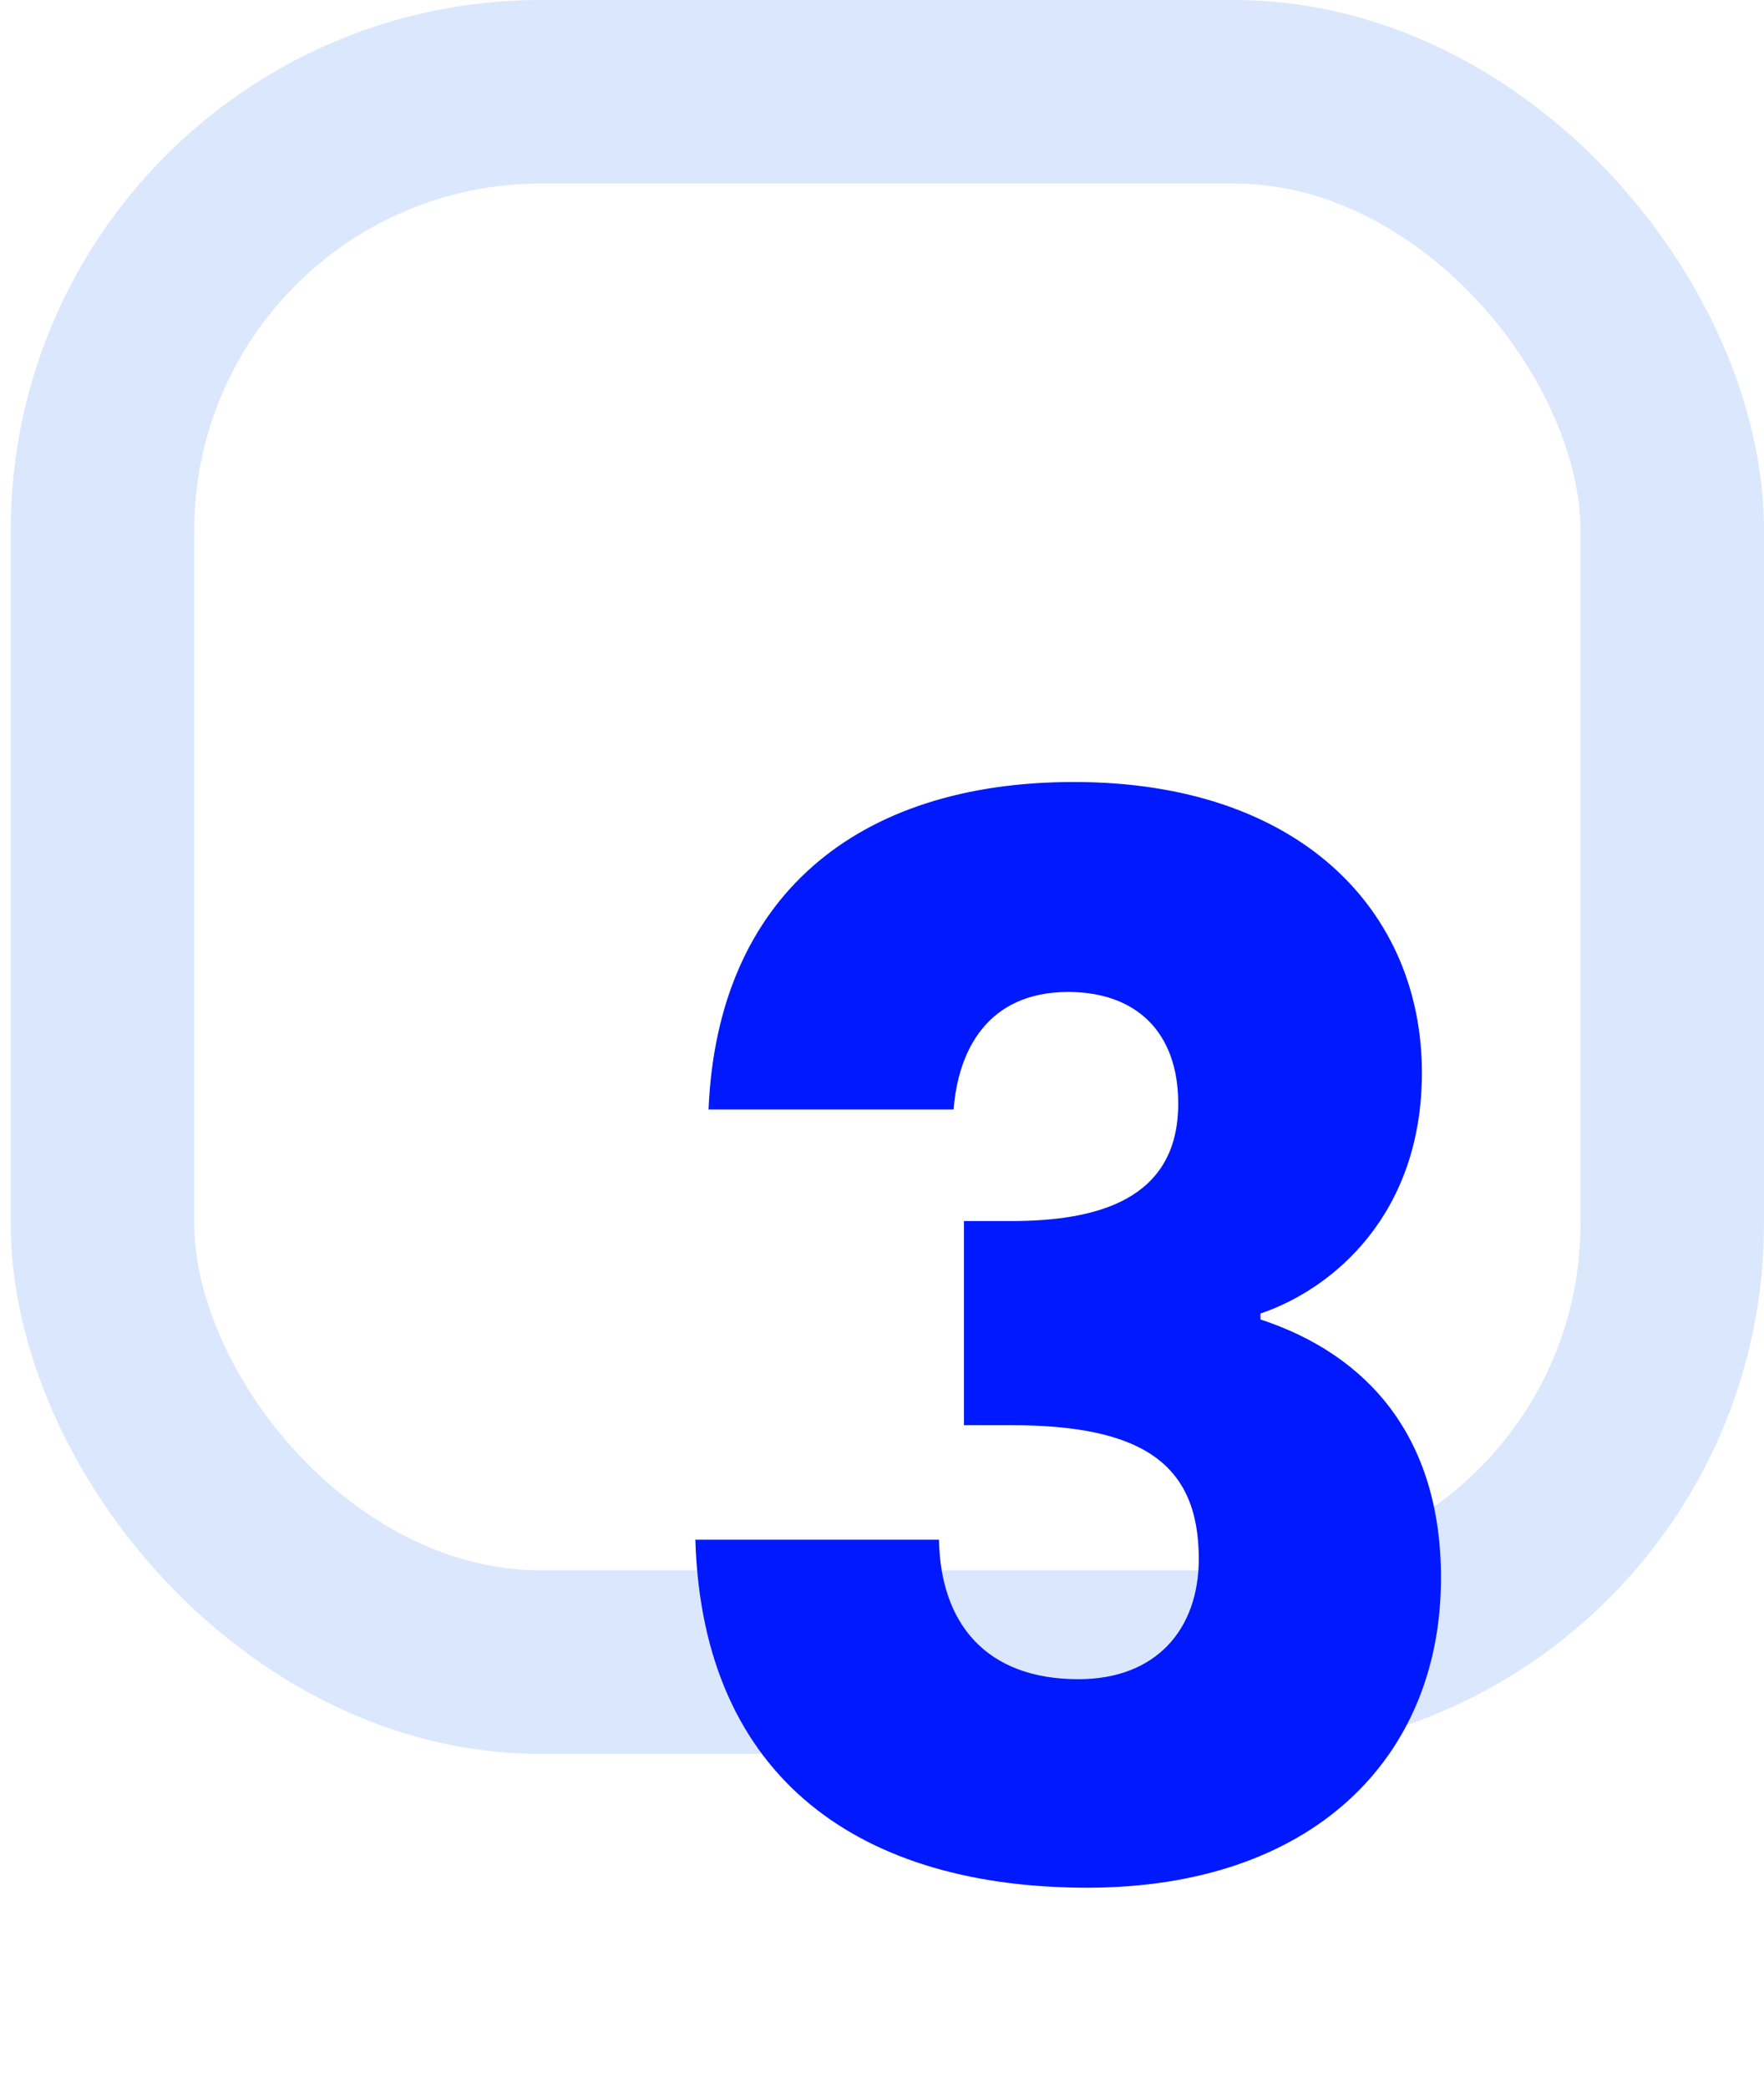 <svg xmlns="http://www.w3.org/2000/svg" width="60" height="71" fill="none"><rect width="53.393" height="53.393" x="3.486" y="3.12" stroke="#4C88F7" stroke-width="6.241" opacity=".2" rx="14.909"/><path fill="#0019FF" d="M24.1 37.721c.3-7.189 4.992-11.133 12.431-11.133 7.69 0 11.833 4.393 11.833 9.885 0 4.793-2.996 7.34-5.492 8.188v.2c3.645 1.198 6.141 3.994 6.141 8.787 0 6.14-4.393 10.534-12.032 10.534-7.589 0-13.08-3.594-13.33-11.832h8.287c.05 2.846 1.598 4.743 4.743 4.743 2.646 0 4.094-1.698 4.094-4.094 0-3.245-1.947-4.543-6.39-4.543h-1.598v-6.94h1.598c2.895 0 5.691-.7 5.691-3.994 0-2.447-1.448-3.795-3.744-3.795-2.746 0-3.745 1.997-3.895 3.994H24.1z"/></svg>
